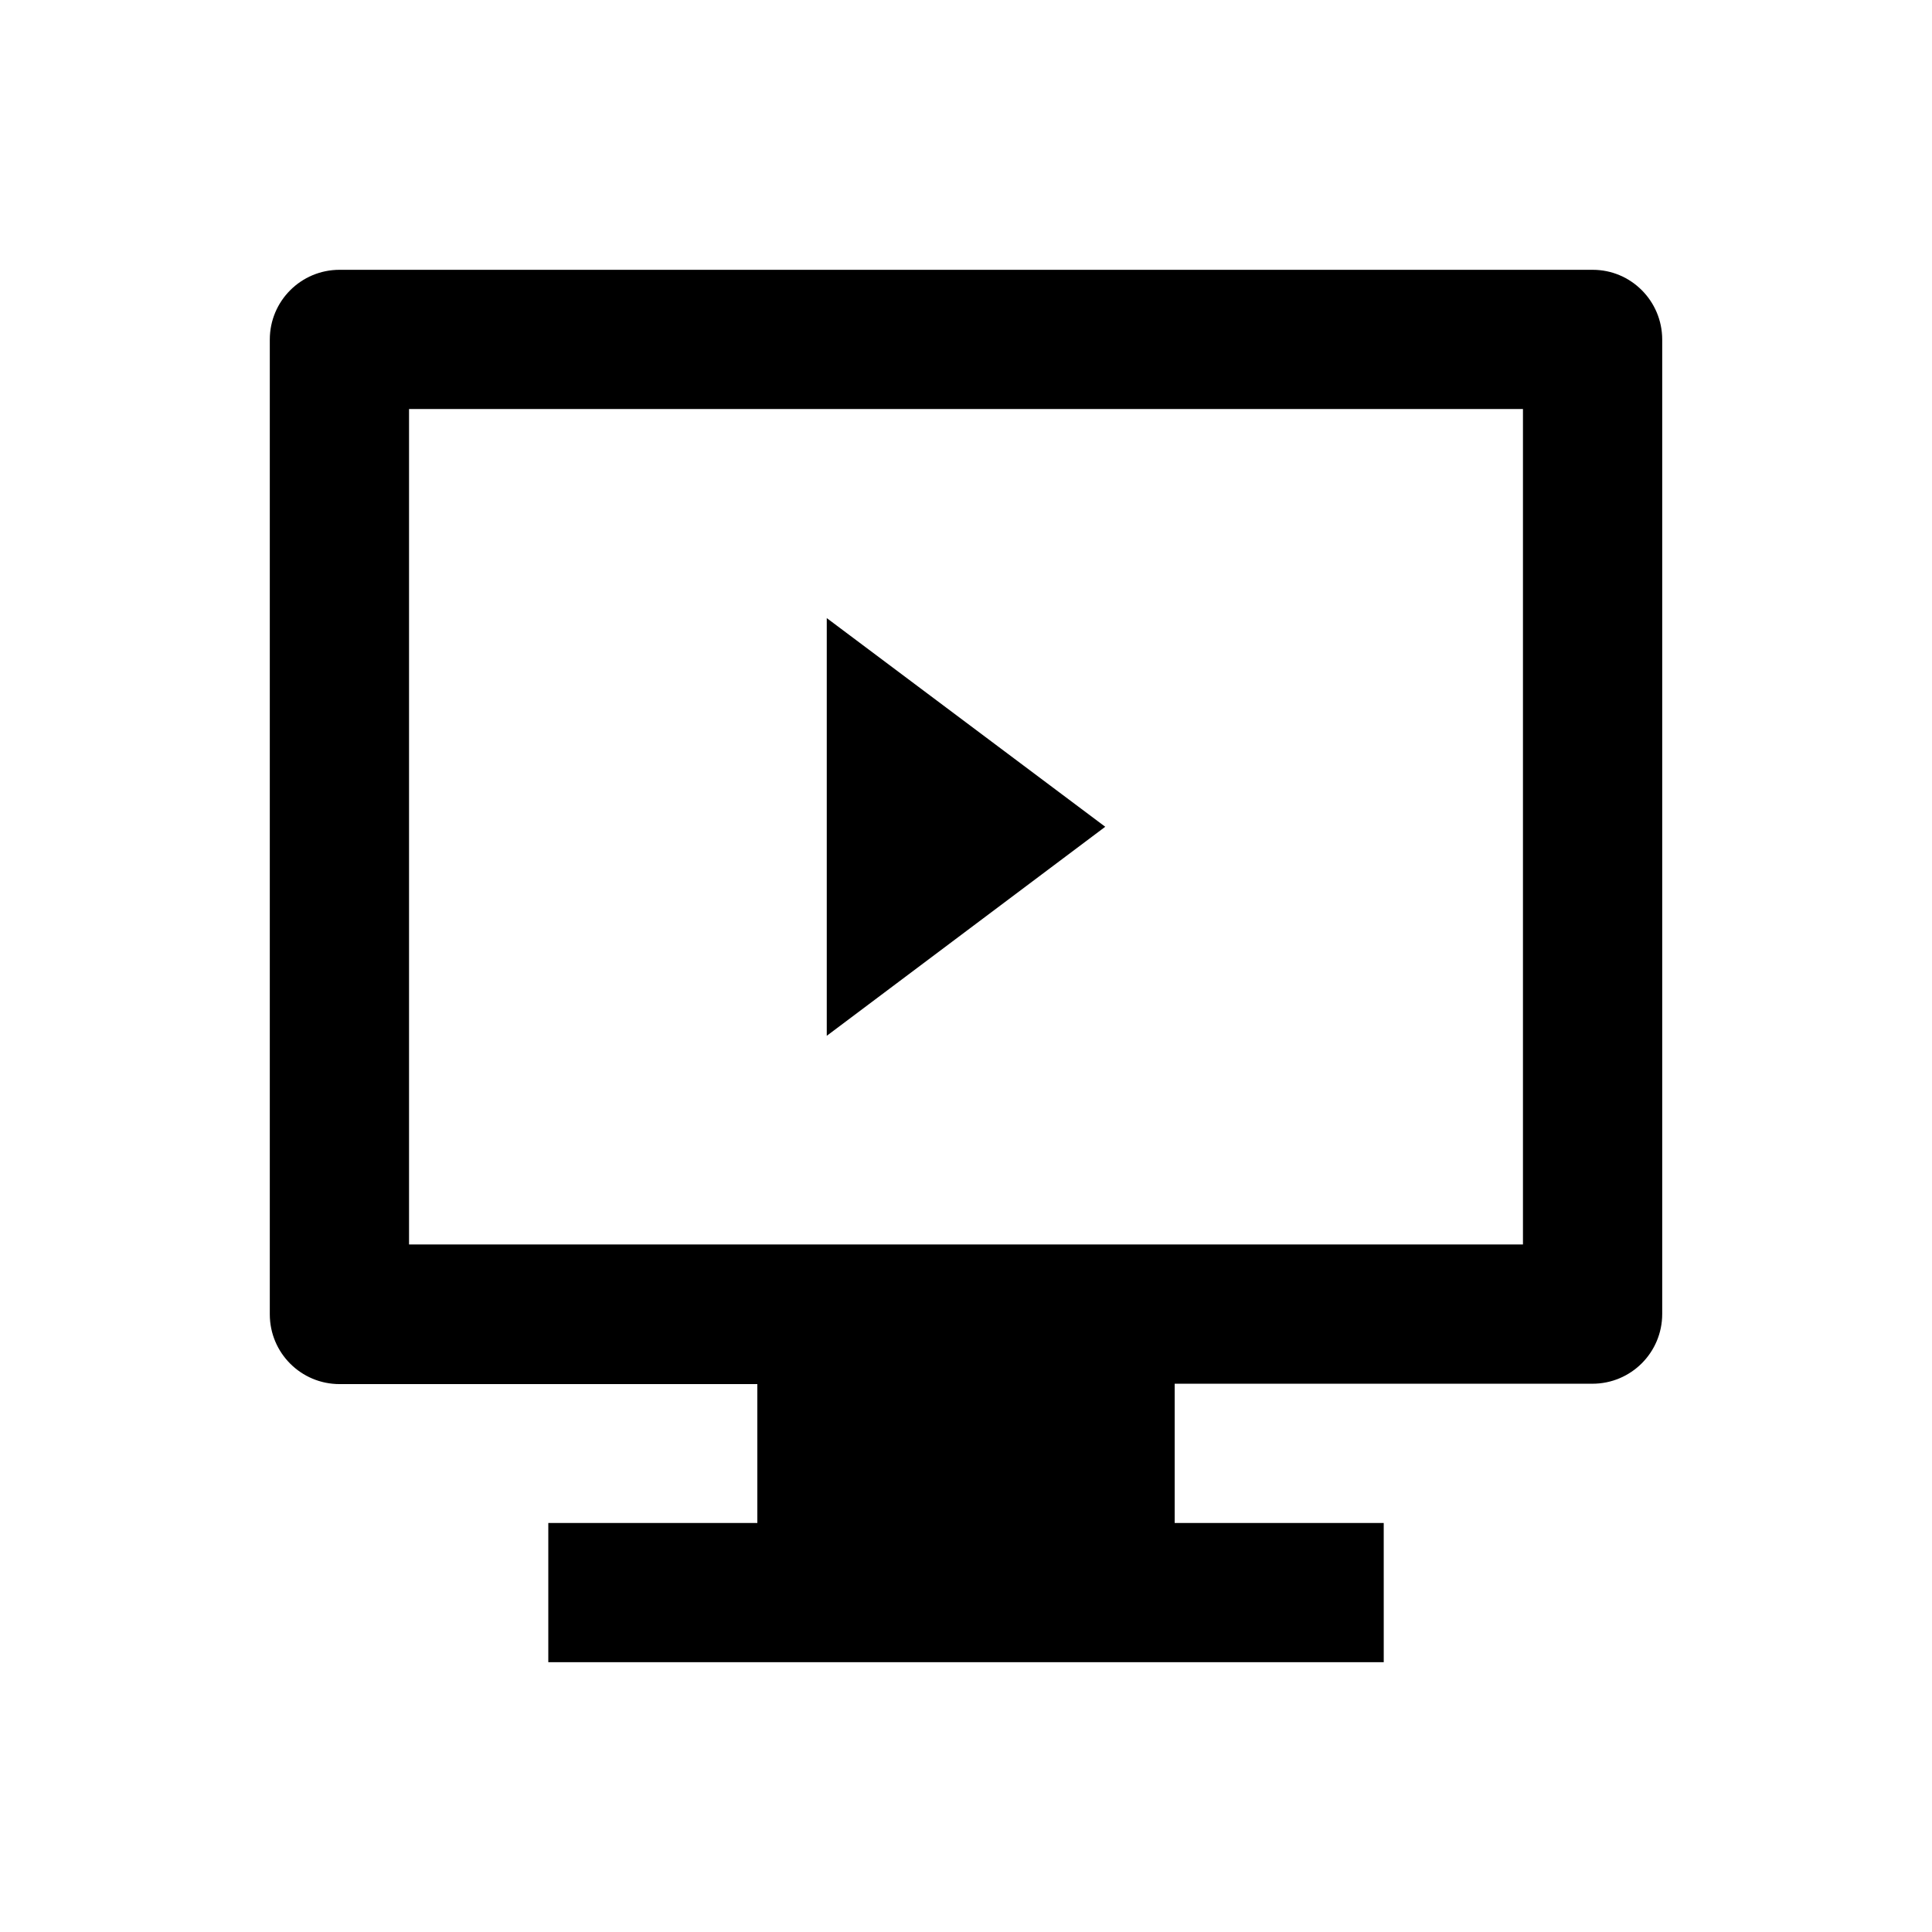 <?xml version="1.0" encoding="UTF-8"?>
<!-- Uploaded to: ICON Repo, www.iconrepo.com, Generator: ICON Repo Mixer Tools -->
<svg fill="#000000" width="800px" height="800px" version="1.1" viewBox="144 144 512 512" xmlns="http://www.w3.org/2000/svg">
 <g>
  <path d="m566.1 215.5h-332.1c-10.234 0-18.5 8.266-18.5 18.5v258.3c0 10.234 8.266 18.5 18.5 18.5h110.7l0.004 36.801h-55.398v36.898h221.4l-0.004-36.898h-55.398v-36.898h110.7c10.234 0 18.5-8.266 18.5-18.5v-258.2c0-10.234-8.266-18.5-18.402-18.5zm-18.5 258.3h-295.2v-221.4h295.2z"/>
  <path d="m363.1 307.8v110.7l73.801-55.398z"/>
 </g>
</svg>